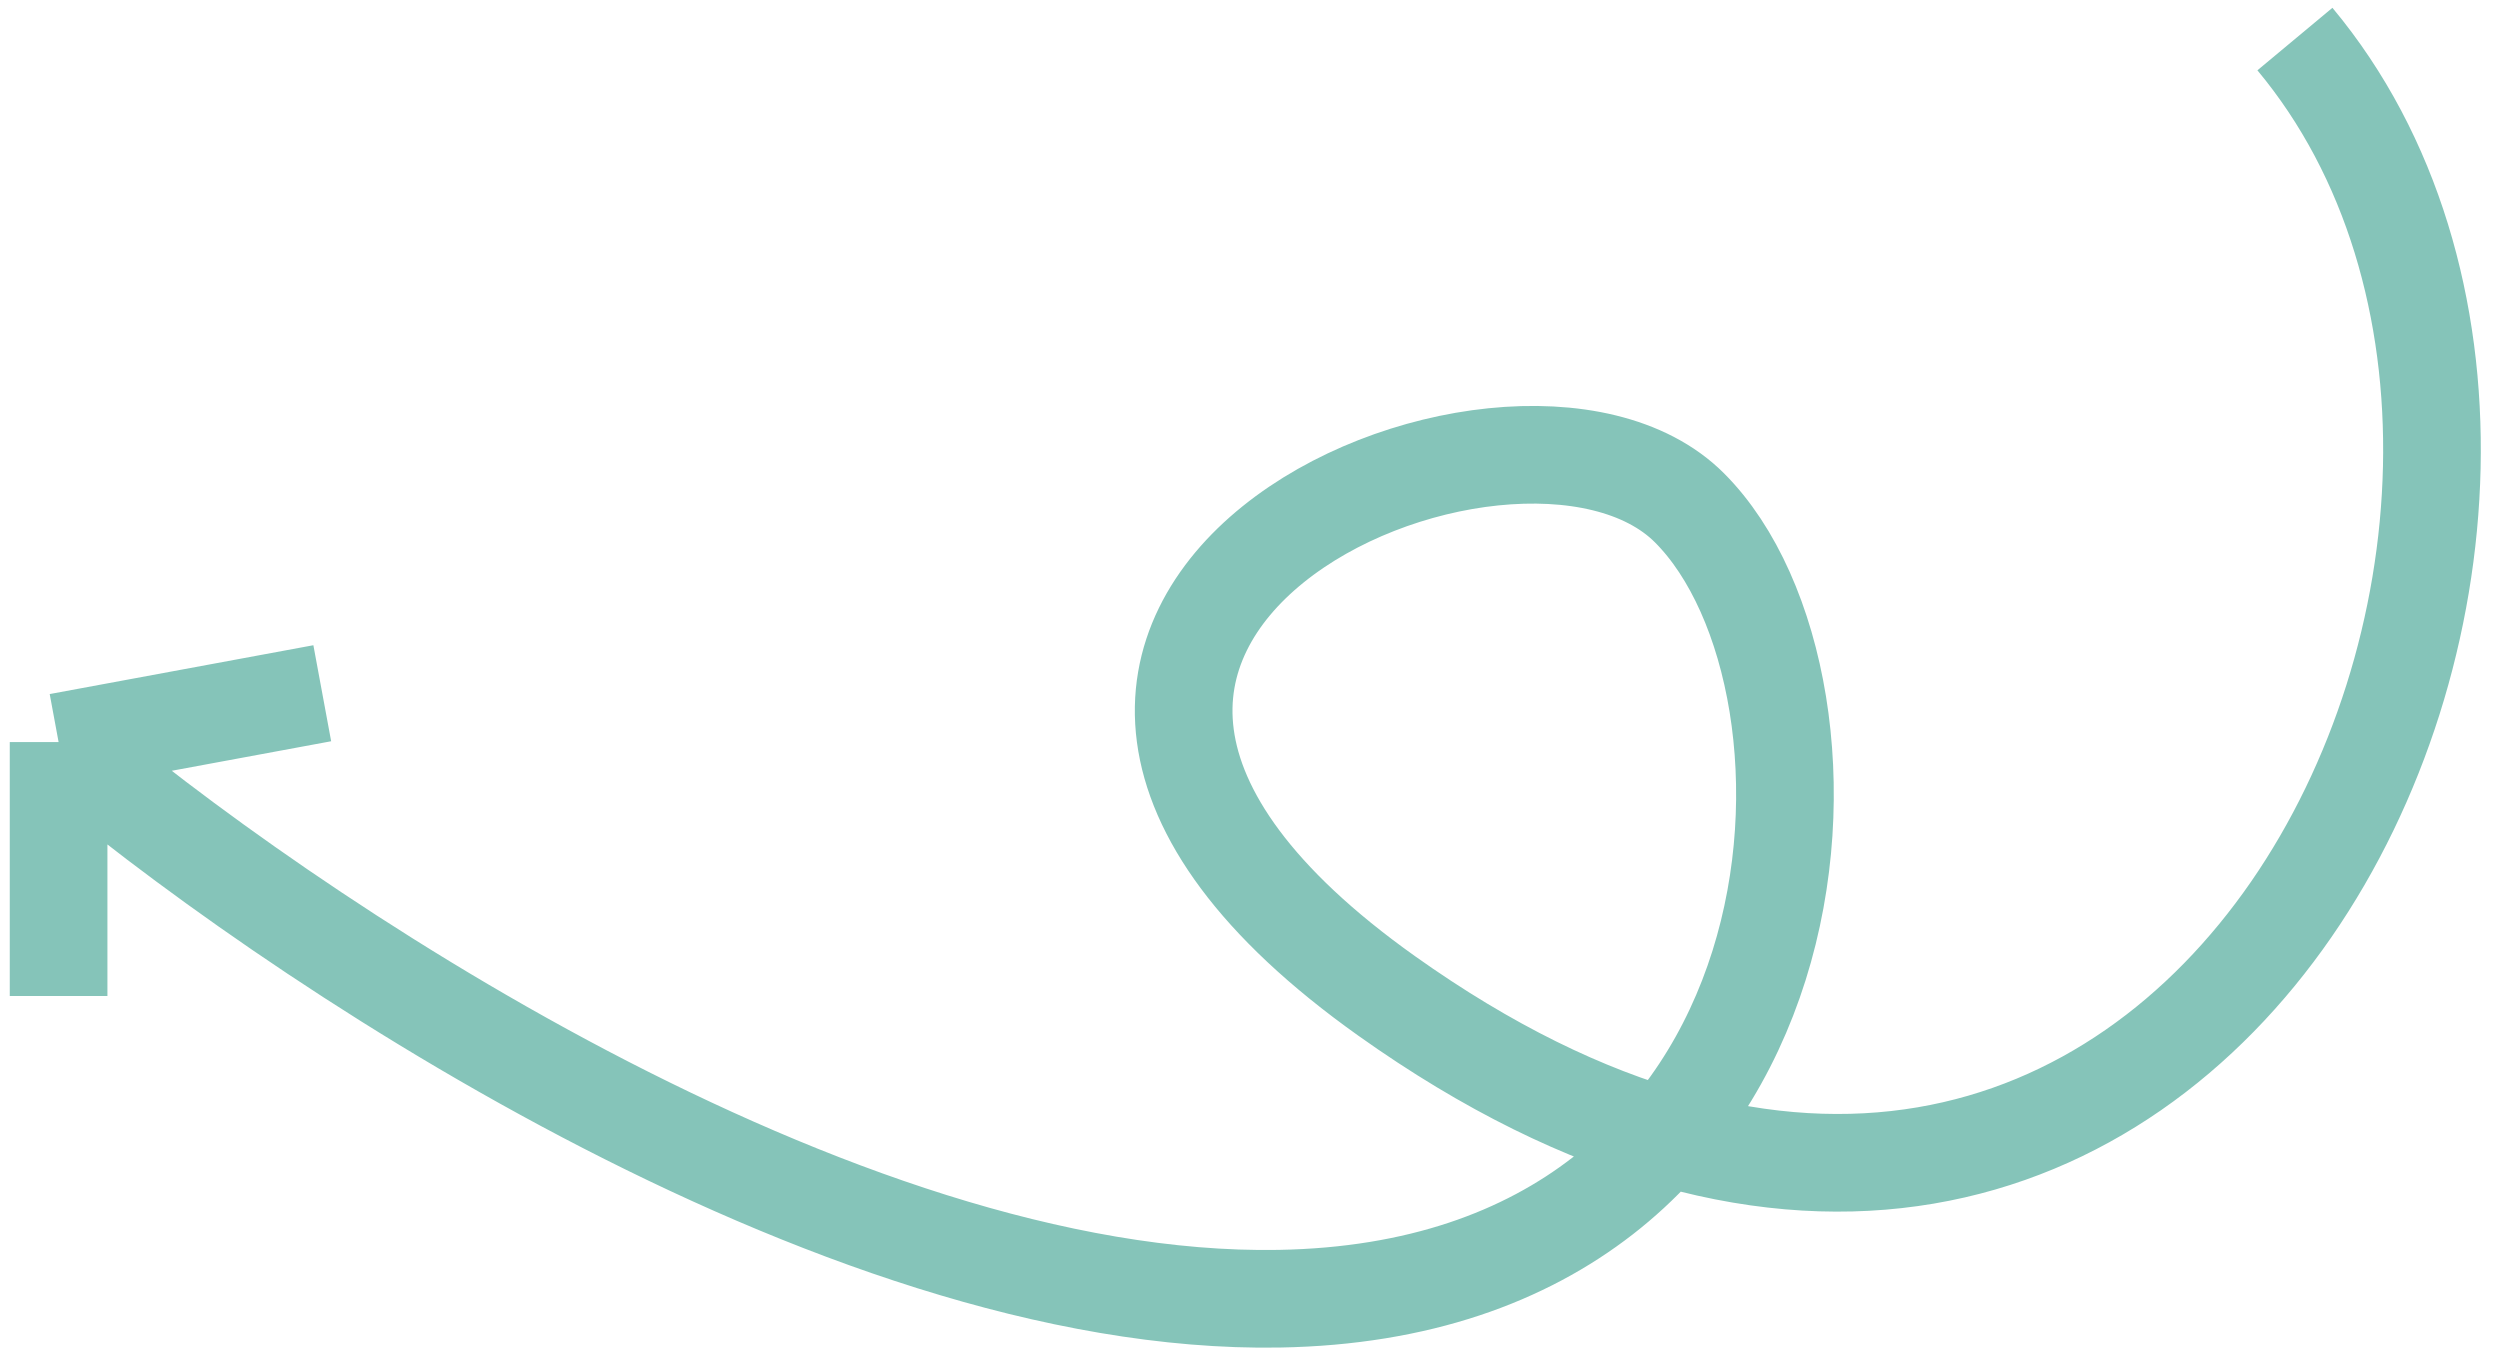 <svg width="128" height="69" viewBox="0 0 128 69" fill="none" xmlns="http://www.w3.org/2000/svg">
<path d="M117.5 2C137.5 26 112.5 80.5 71.001 50.994C43.817 31.666 77.5 17 86.5 26C95.5 35 94 65.994 65.5 66.494C42.7 66.894 14.333 47.66 3 37.994M3 37.994V50.994M3 37.994L16.5 35.494" stroke="#85C4B9" stroke-width="5"/>
</svg>
